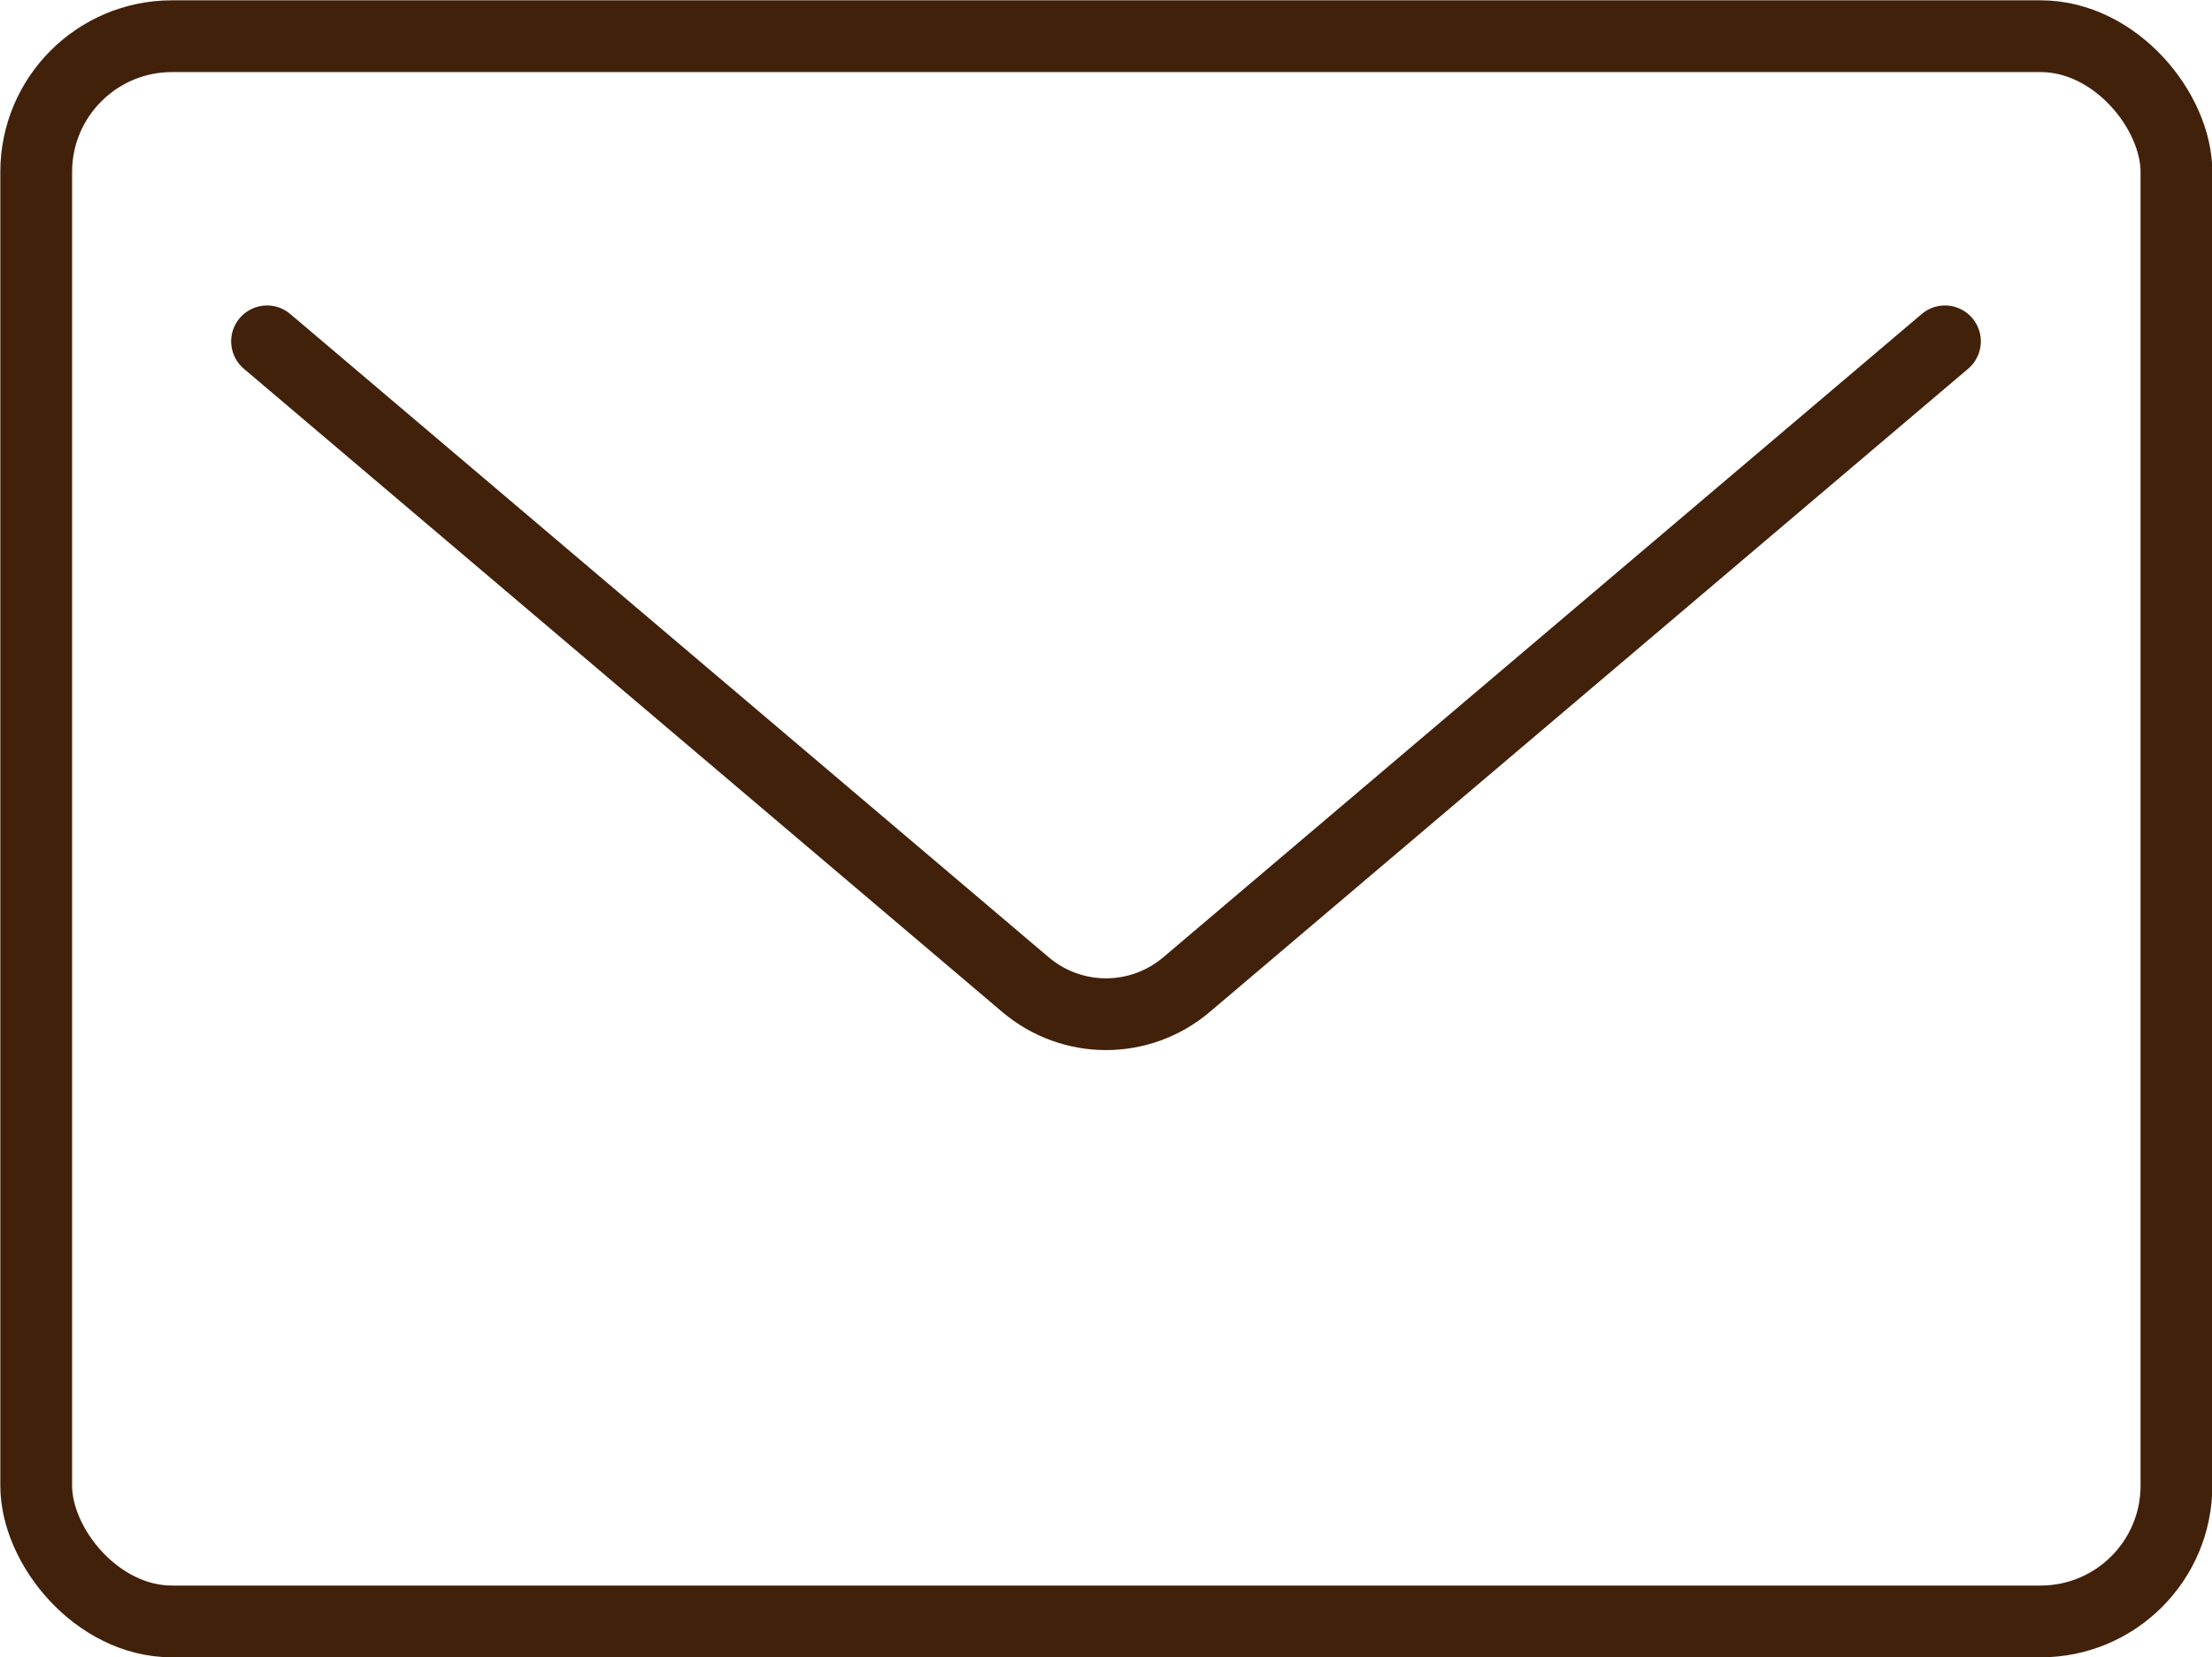 <?xml version="1.0" encoding="UTF-8"?>
<svg id="uuid-5420598a-e220-4428-a3fd-5d12e510fbde" data-name="レイヤー 2" xmlns="http://www.w3.org/2000/svg" viewBox="0 0 34.21 25.63">
  <g id="uuid-414cb9da-2708-4aad-b443-550e9e083e4b" data-name="レイヤー 1">
    <g>
      <rect x=".56" y=".56" width="33.1" height="24.52" rx="2.1" ry="2.1" fill="none" stroke="#42210b" stroke-linecap="round" stroke-linejoin="round" stroke-width="1.11"/>
      <path d="M30.08,5.28l-11.73,9.95c-.72.61-1.77.61-2.49,0L4.13,5.28" fill="none" stroke="#42210b" stroke-linecap="round" stroke-linejoin="round" stroke-width="1.11"/>
    </g>
  </g>
</svg>